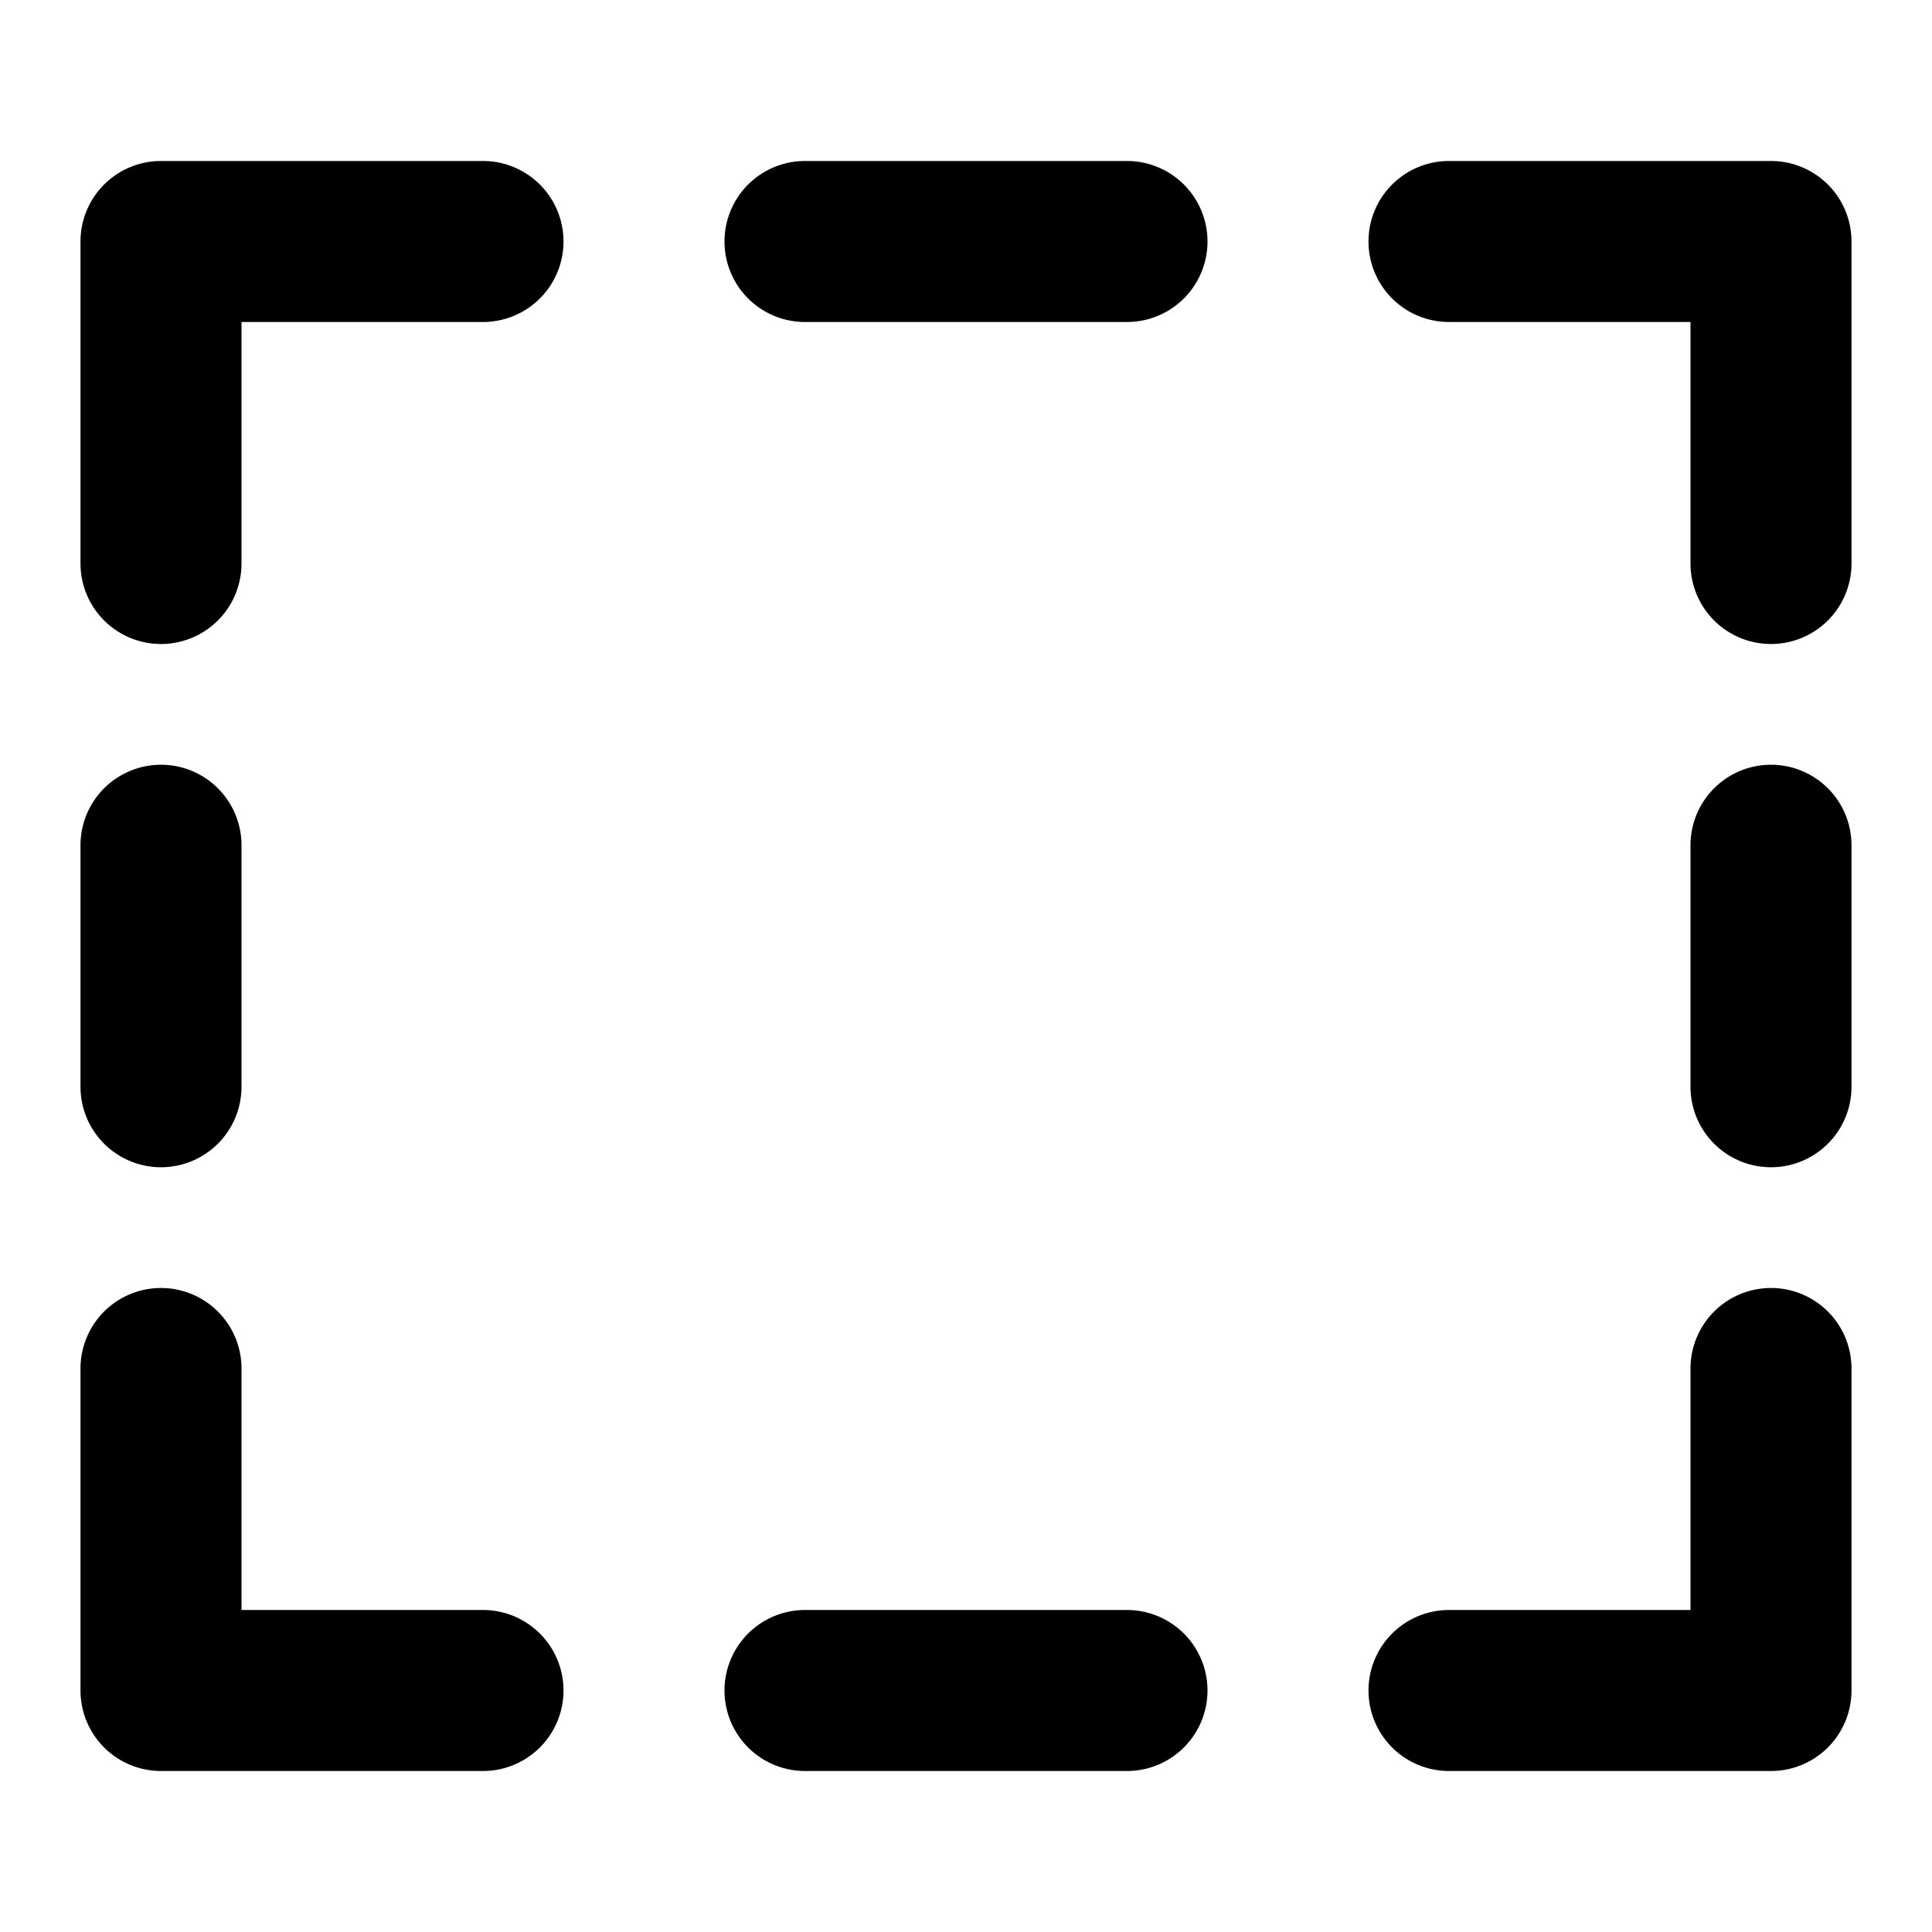 <?xml version="1.0" encoding="utf-8"?>
<svg fill="#000000" width="800px" height="800px" viewBox="0 0 24 24" xmlns="http://www.w3.org/2000/svg"><path d="M1,7V3A1,1,0,0,1,2,2H6A1,1,0,0,1,6,4H3V7A1,1,0,0,1,1,7ZM2,22H6a1,1,0,0,0,0-2H3V17a1,1,0,0,0-2,0v4A1,1,0,0,0,2,22Zm21-5a1,1,0,0,0-2,0v3H18a1,1,0,0,0,0,2h4a1,1,0,0,0,1-1ZM17,3a1,1,0,0,0,1,1h3V7a1,1,0,0,0,2,0V3a1,1,0,0,0-1-1H18A1,1,0,0,0,17,3ZM10,22h4a1,1,0,0,0,0-2H10a1,1,0,0,0,0,2ZM23,10.5a1,1,0,0,0-2,0v3a1,1,0,0,0,2,0Zm-21,4a1,1,0,0,0,1-1v-3a1,1,0,0,0-2,0v3A1,1,0,0,0,2,14.5ZM10,4h4a1,1,0,0,0,0-2H10a1,1,0,0,0,0,2Z"/></svg>